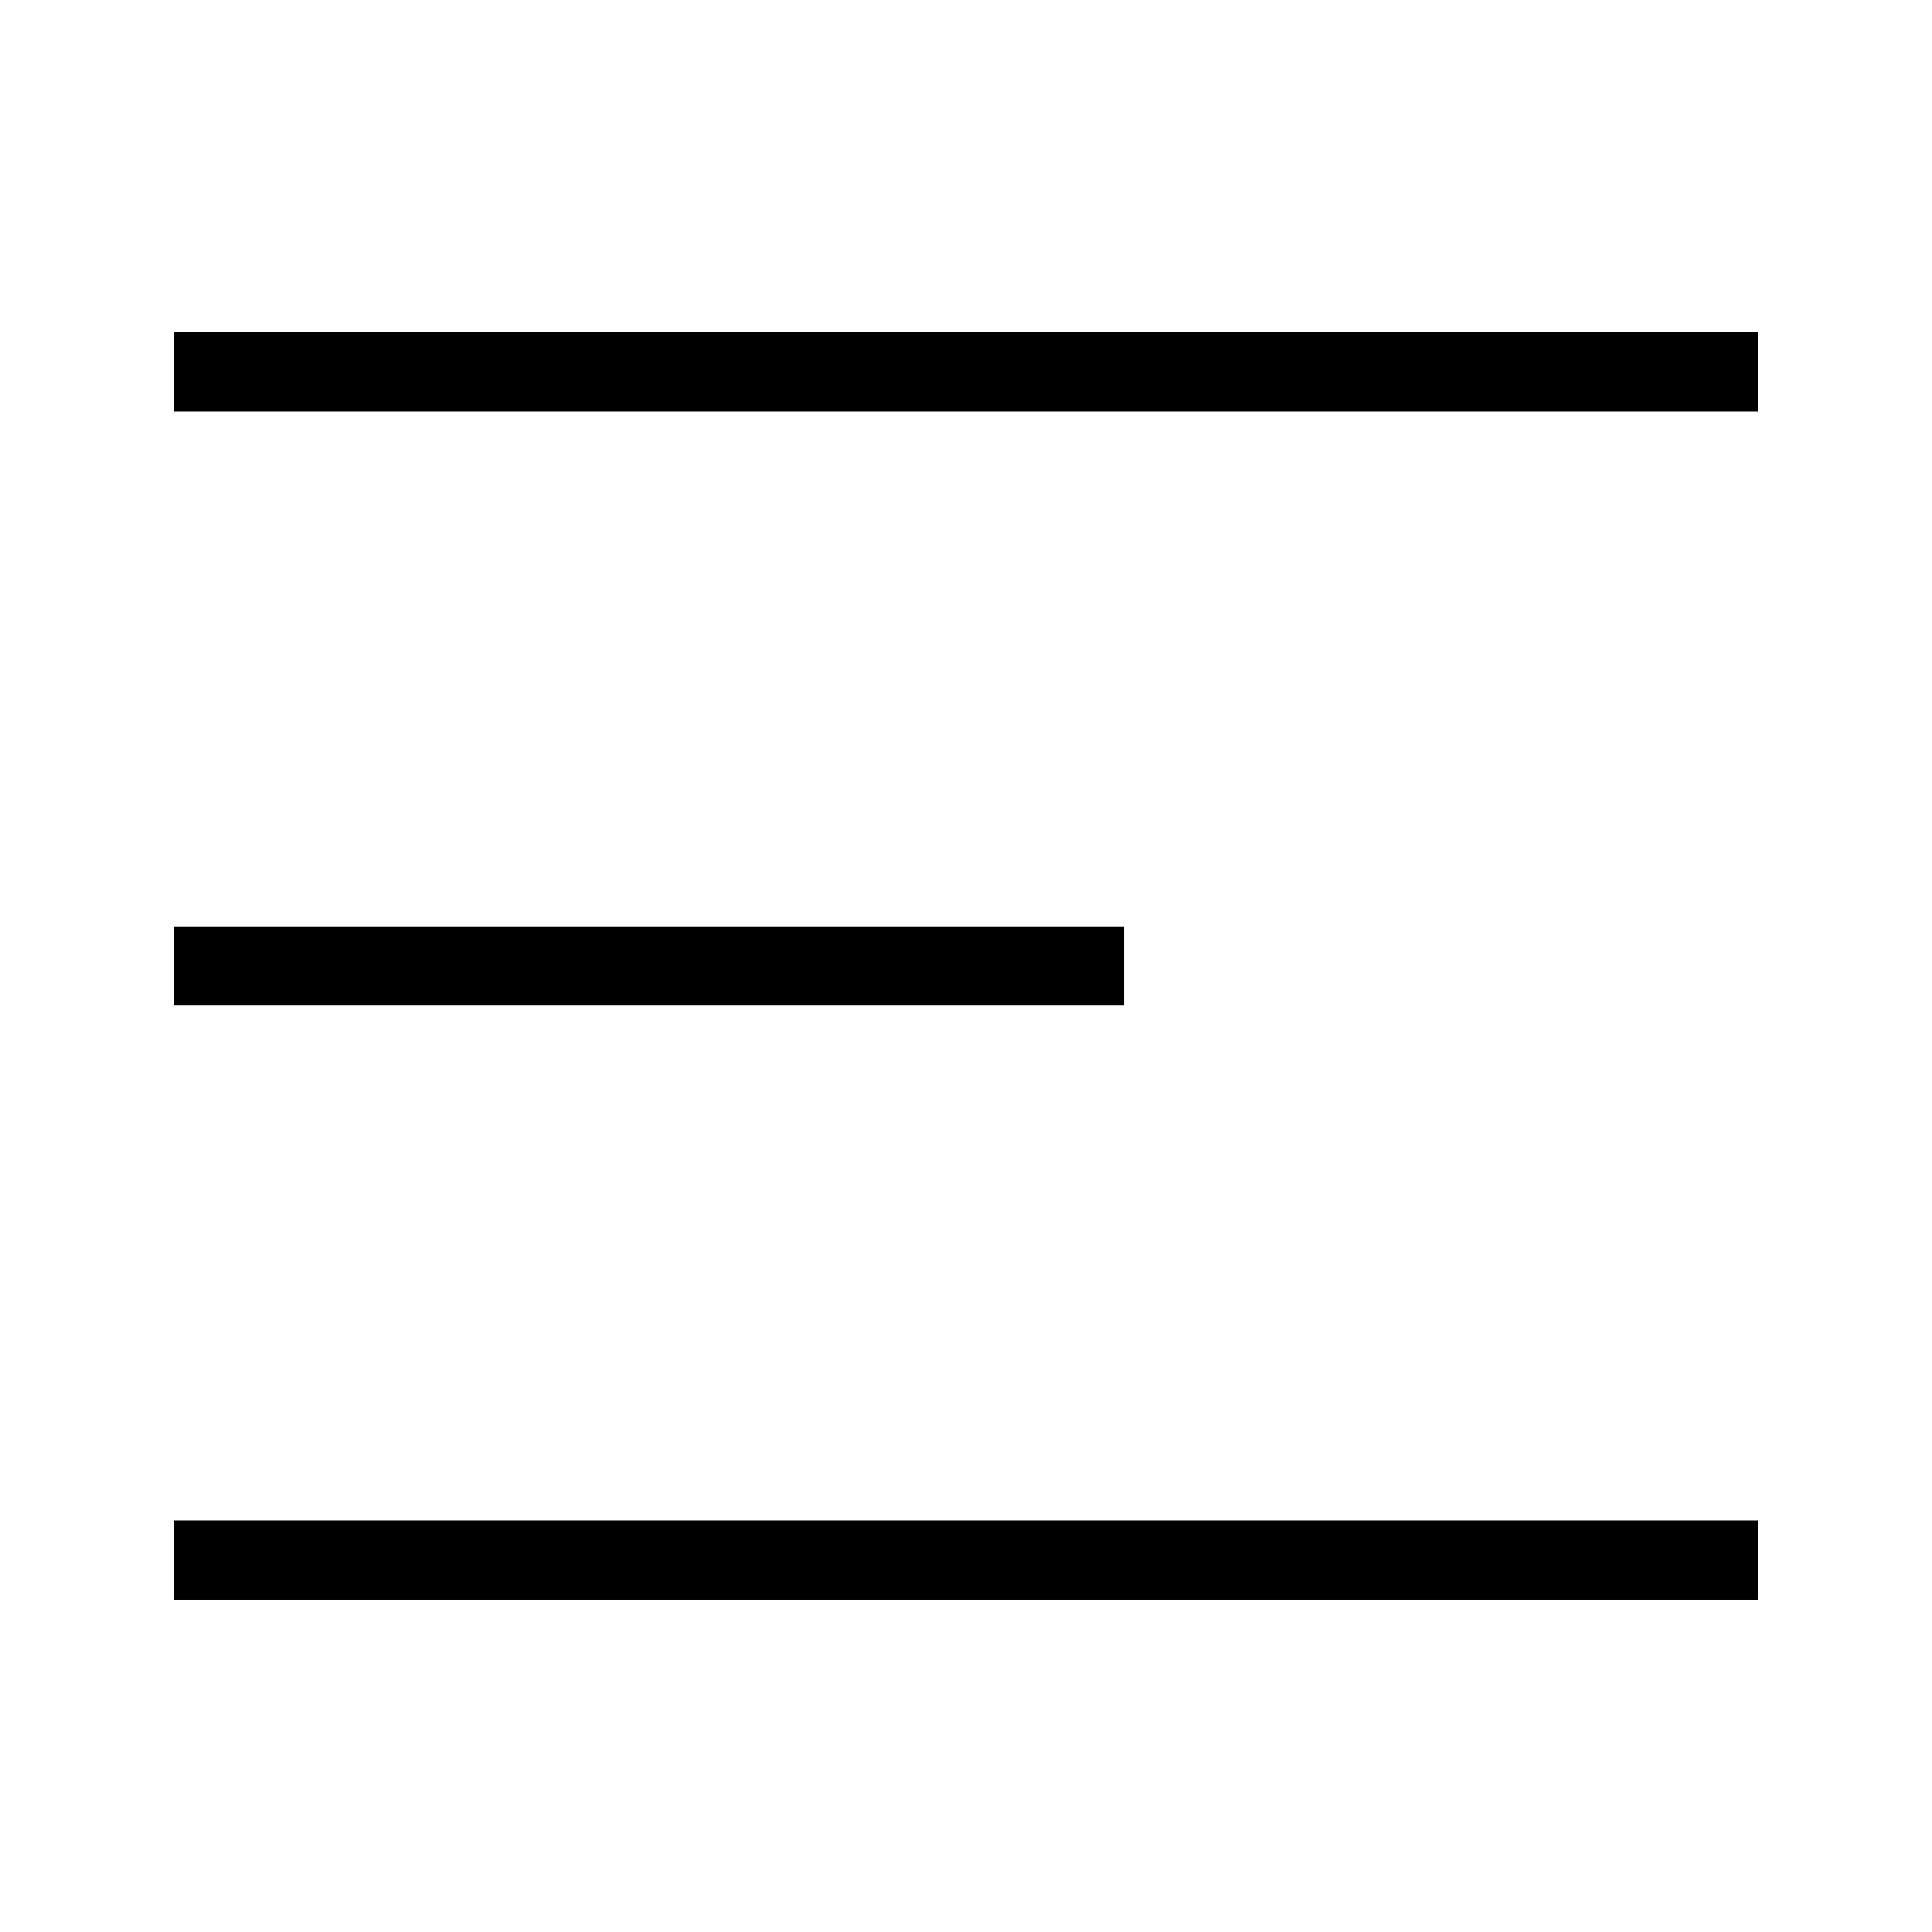 <?xml version="1.0" encoding="UTF-8"?>
<!-- Uploaded to: ICON Repo, www.svgrepo.com, Generator: ICON Repo Mixer Tools -->
<svg fill="#000000" width="800px" height="800px" version="1.1" viewBox="144 144 512 512" xmlns="http://www.w3.org/2000/svg">
 <path d="m190.08 232.06h419.84v20.992h-419.84zm0 157.44h251.91v20.992h-251.91zm0 157.44h419.84v20.992h-419.84z"/>
</svg>